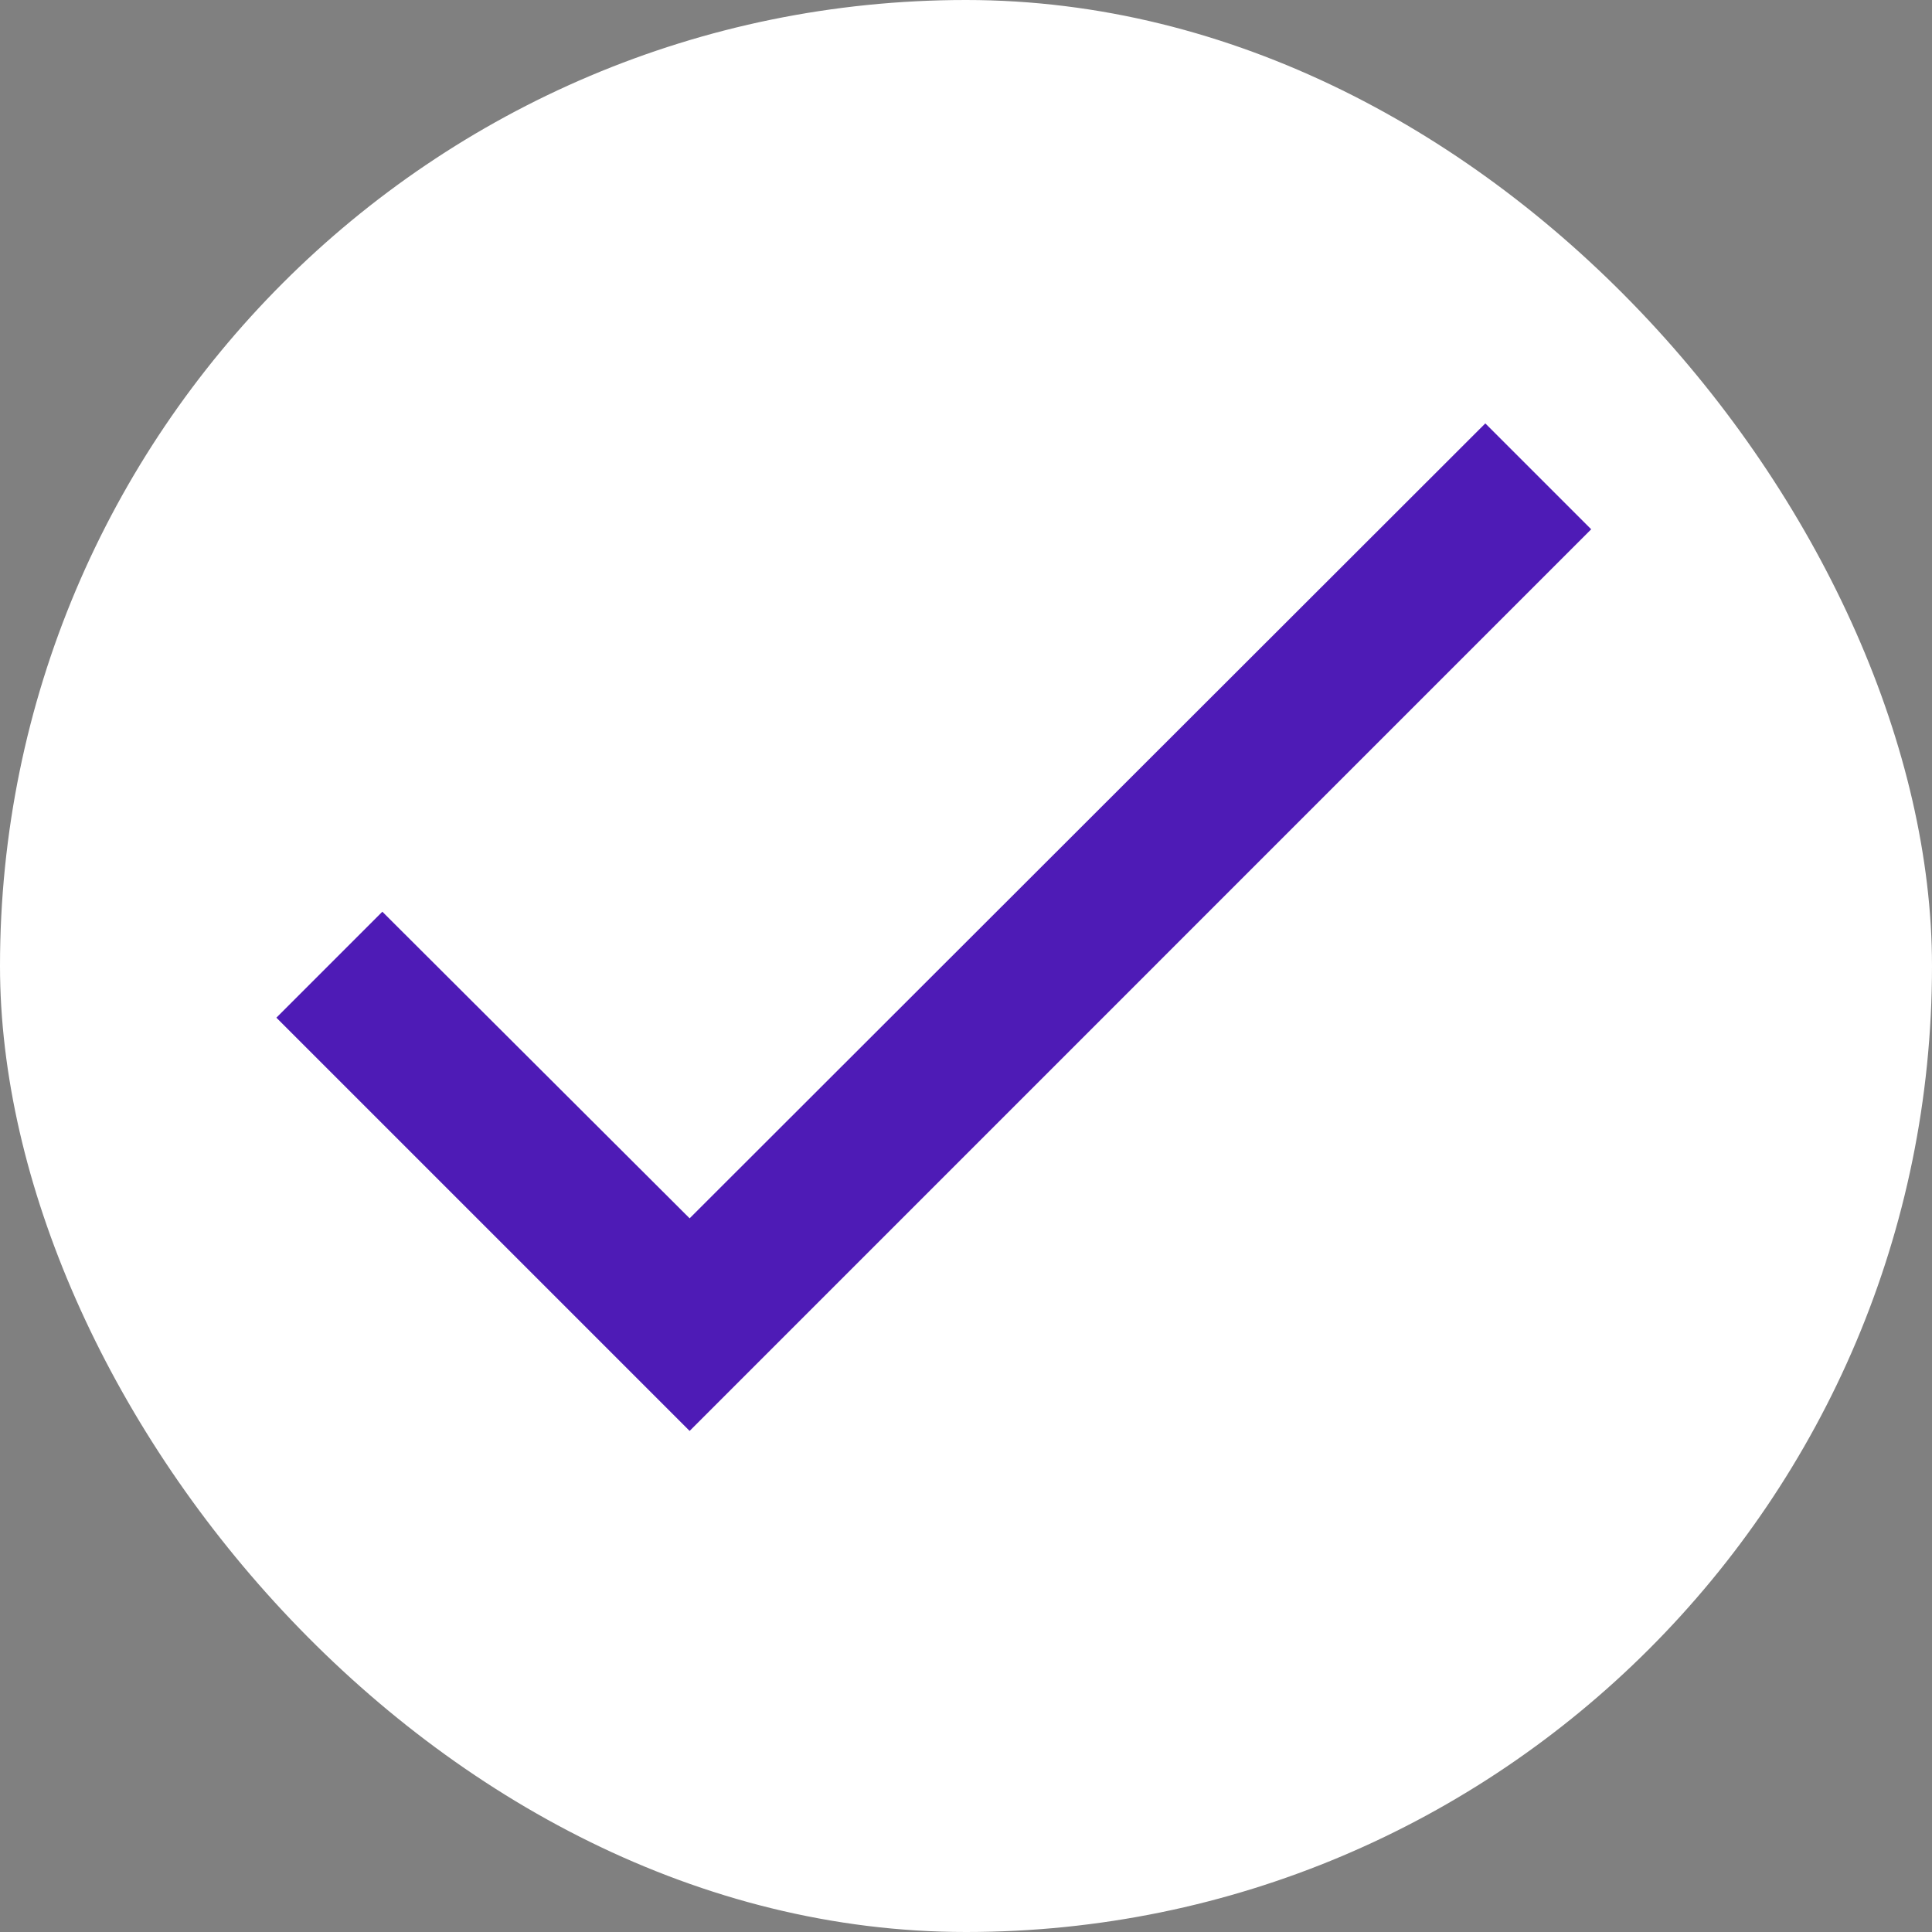 <svg width="20" height="20" viewBox="0 0 20 20" fill="none" xmlns="http://www.w3.org/2000/svg">
<rect x="0" y="0" width="20" height="20" fill="#808080" stroke="none"/>
<g clip-path="url(#clip0_1738_5733)">
<rect width="20" height="20" rx="10" fill="white"/>
<path d="M16.472 5.479L7.139 14.813L2.861 10.535L3.958 9.438L7.139 12.612L15.376 4.383L16.472 5.479Z" fill="#4E1BB6"/>
</g>
<defs>
<clipPath id="clip0_1738_5733">
<rect width="20" height="20" rx="10" fill="white"/>
</clipPath>
</defs>
</svg>
